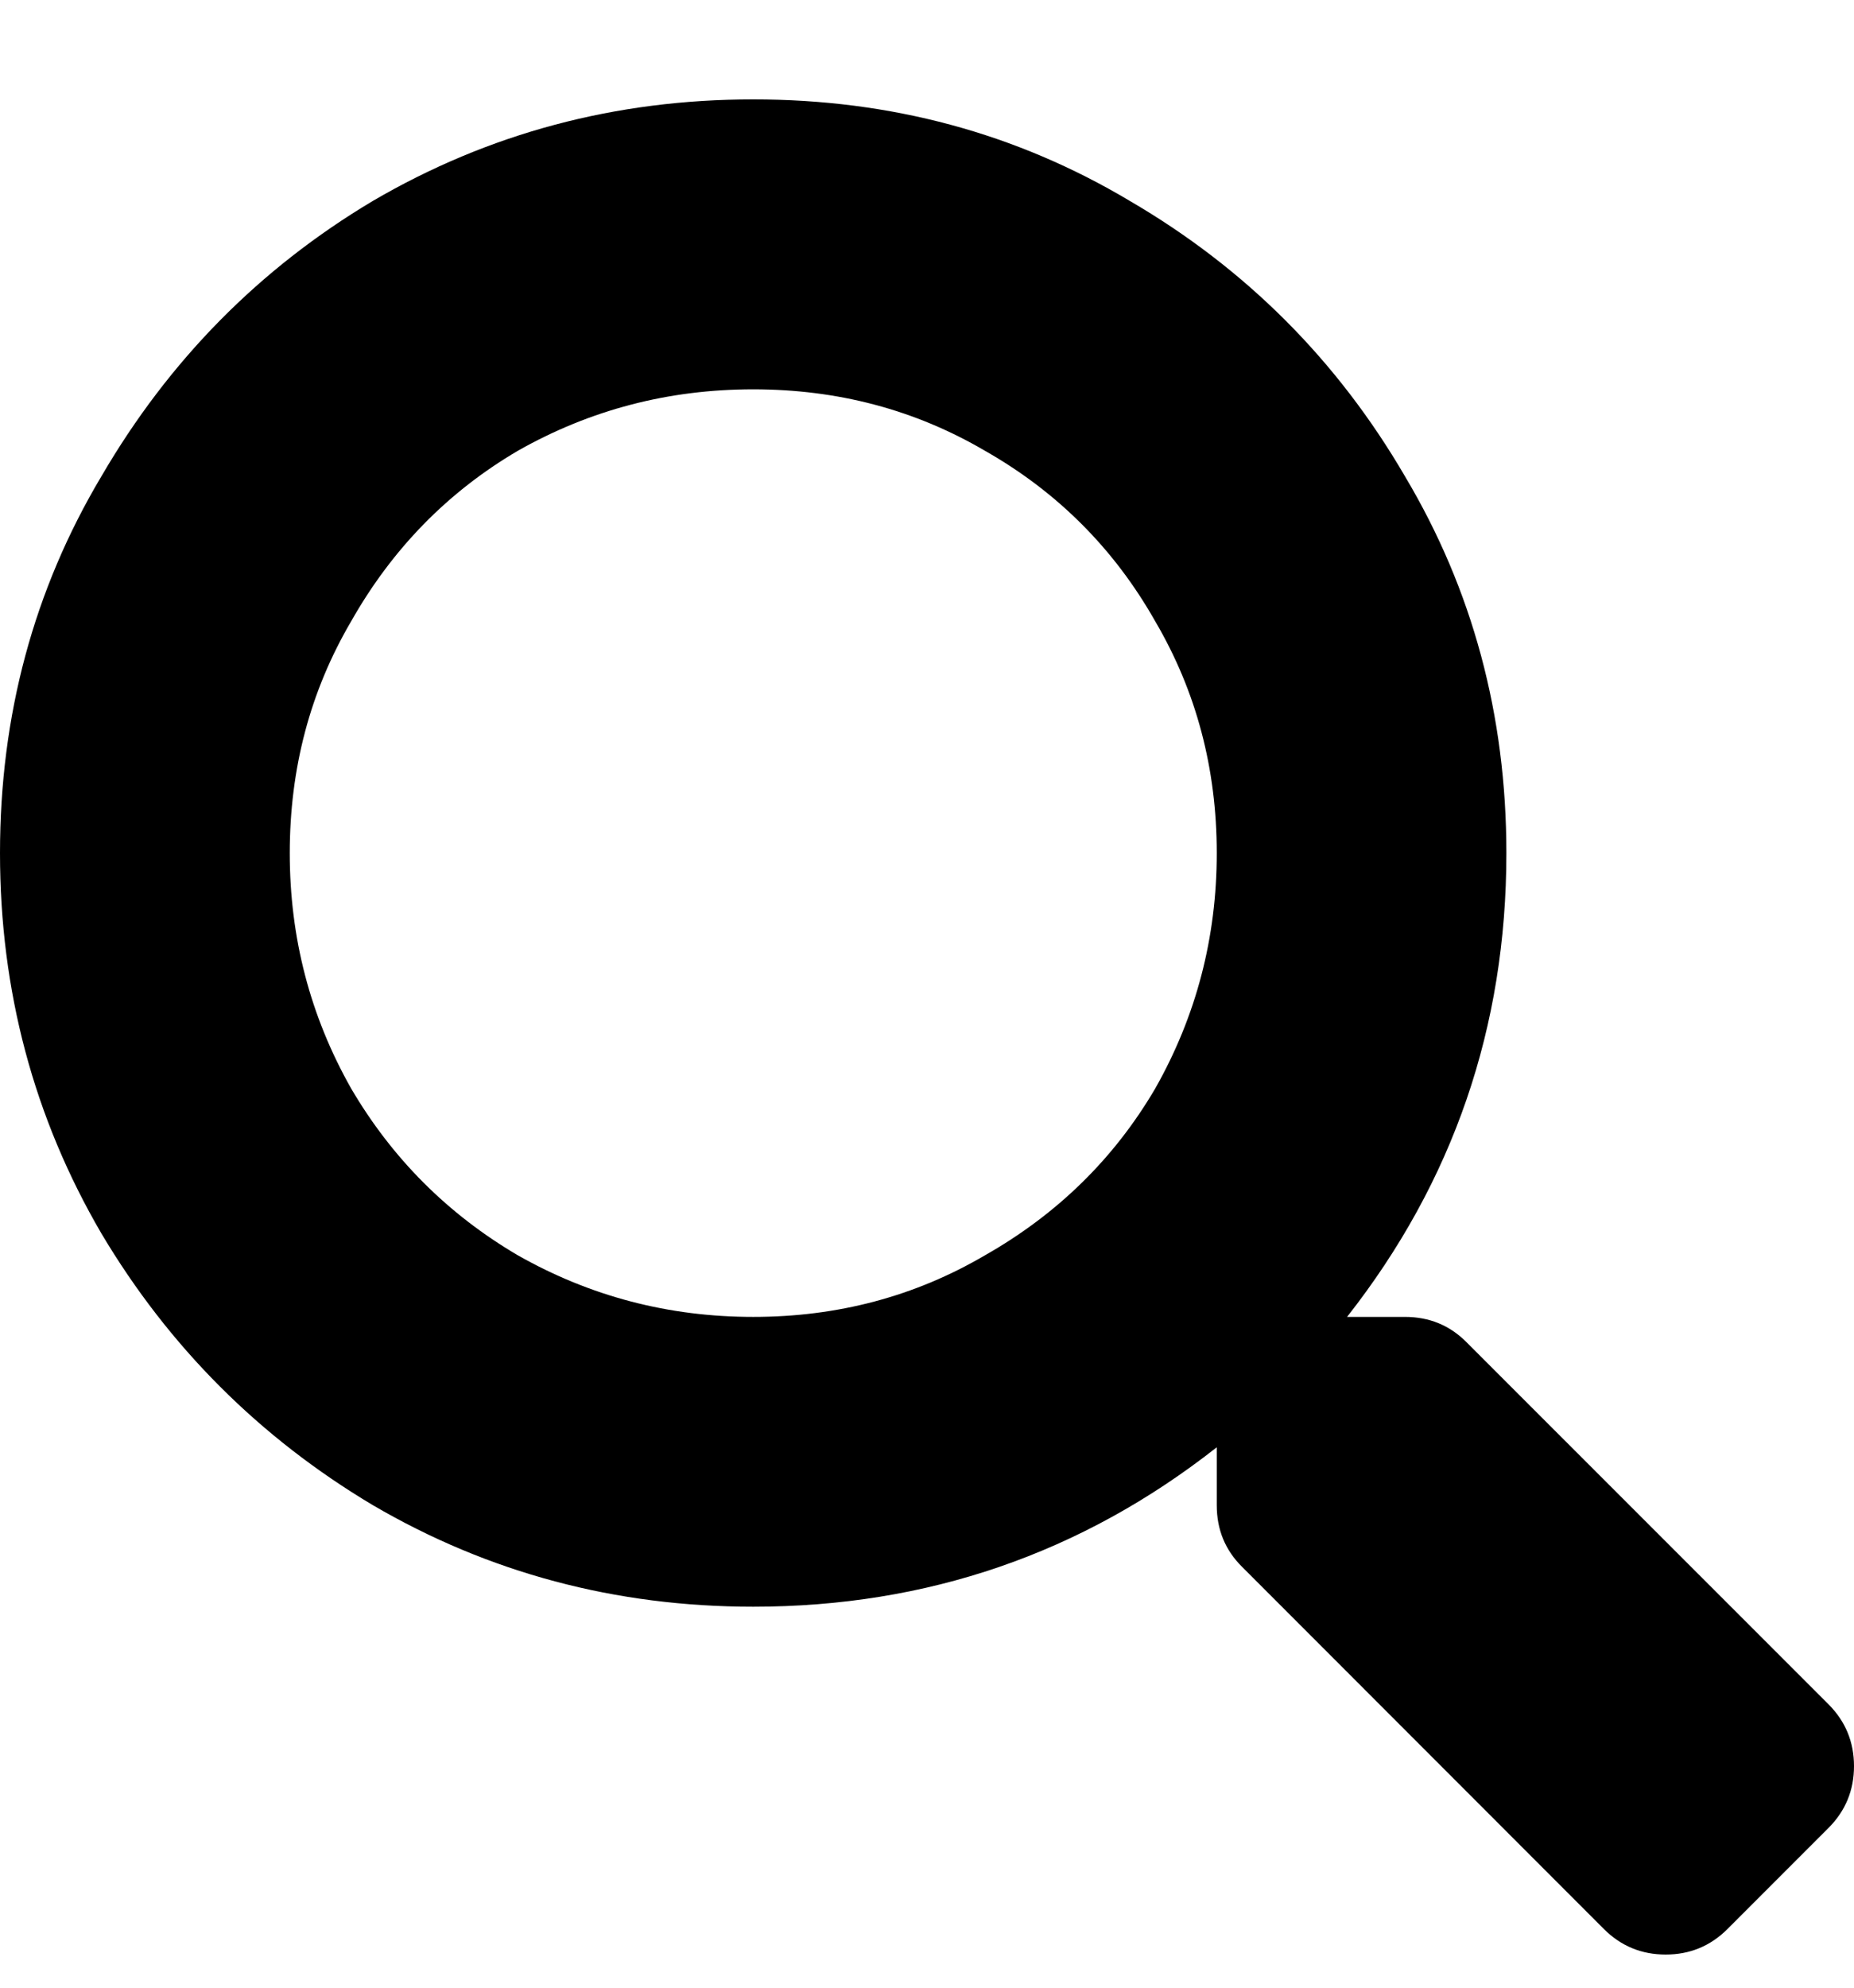 <svg width="14" height="15" viewBox="0 0 14 15" fill="none" xmlns="http://www.w3.org/2000/svg">
<path d="M13.809 12.863L11.074 10.129C10.947 10.001 10.792 9.938 10.609 9.938H10.172C10.974 8.917 11.375 7.75 11.375 6.438C11.375 5.398 11.12 4.451 10.609 3.594C10.099 2.719 9.406 2.026 8.531 1.516C7.674 1.005 6.727 0.75 5.688 0.75C4.648 0.75 3.691 1.005 2.816 1.516C1.96 2.026 1.276 2.719 0.766 3.594C0.255 4.451 0 5.398 0 6.438C0 7.477 0.255 8.434 0.766 9.309C1.276 10.165 1.96 10.849 2.816 11.359C3.691 11.87 4.648 12.125 5.688 12.125C7 12.125 8.167 11.724 9.188 10.922V11.359C9.188 11.542 9.251 11.697 9.379 11.824L12.113 14.559C12.241 14.686 12.396 14.75 12.578 14.75C12.76 14.75 12.915 14.686 13.043 14.559L13.809 13.793C13.936 13.665 14 13.51 14 13.328C14 13.146 13.936 12.991 13.809 12.863ZM5.688 9.938C5.049 9.938 4.457 9.783 3.91 9.473C3.382 9.163 2.962 8.743 2.652 8.215C2.342 7.668 2.188 7.076 2.188 6.438C2.188 5.799 2.342 5.216 2.652 4.688C2.962 4.141 3.382 3.712 3.91 3.402C4.457 3.092 5.049 2.938 5.688 2.938C6.326 2.938 6.909 3.092 7.438 3.402C7.984 3.712 8.413 4.141 8.723 4.688C9.033 5.216 9.188 5.799 9.188 6.438C9.188 7.076 9.033 7.668 8.723 8.215C8.413 8.743 7.984 9.163 7.438 9.473C6.909 9.783 6.326 9.938 5.688 9.938Z" fill="black"/>
</svg>
